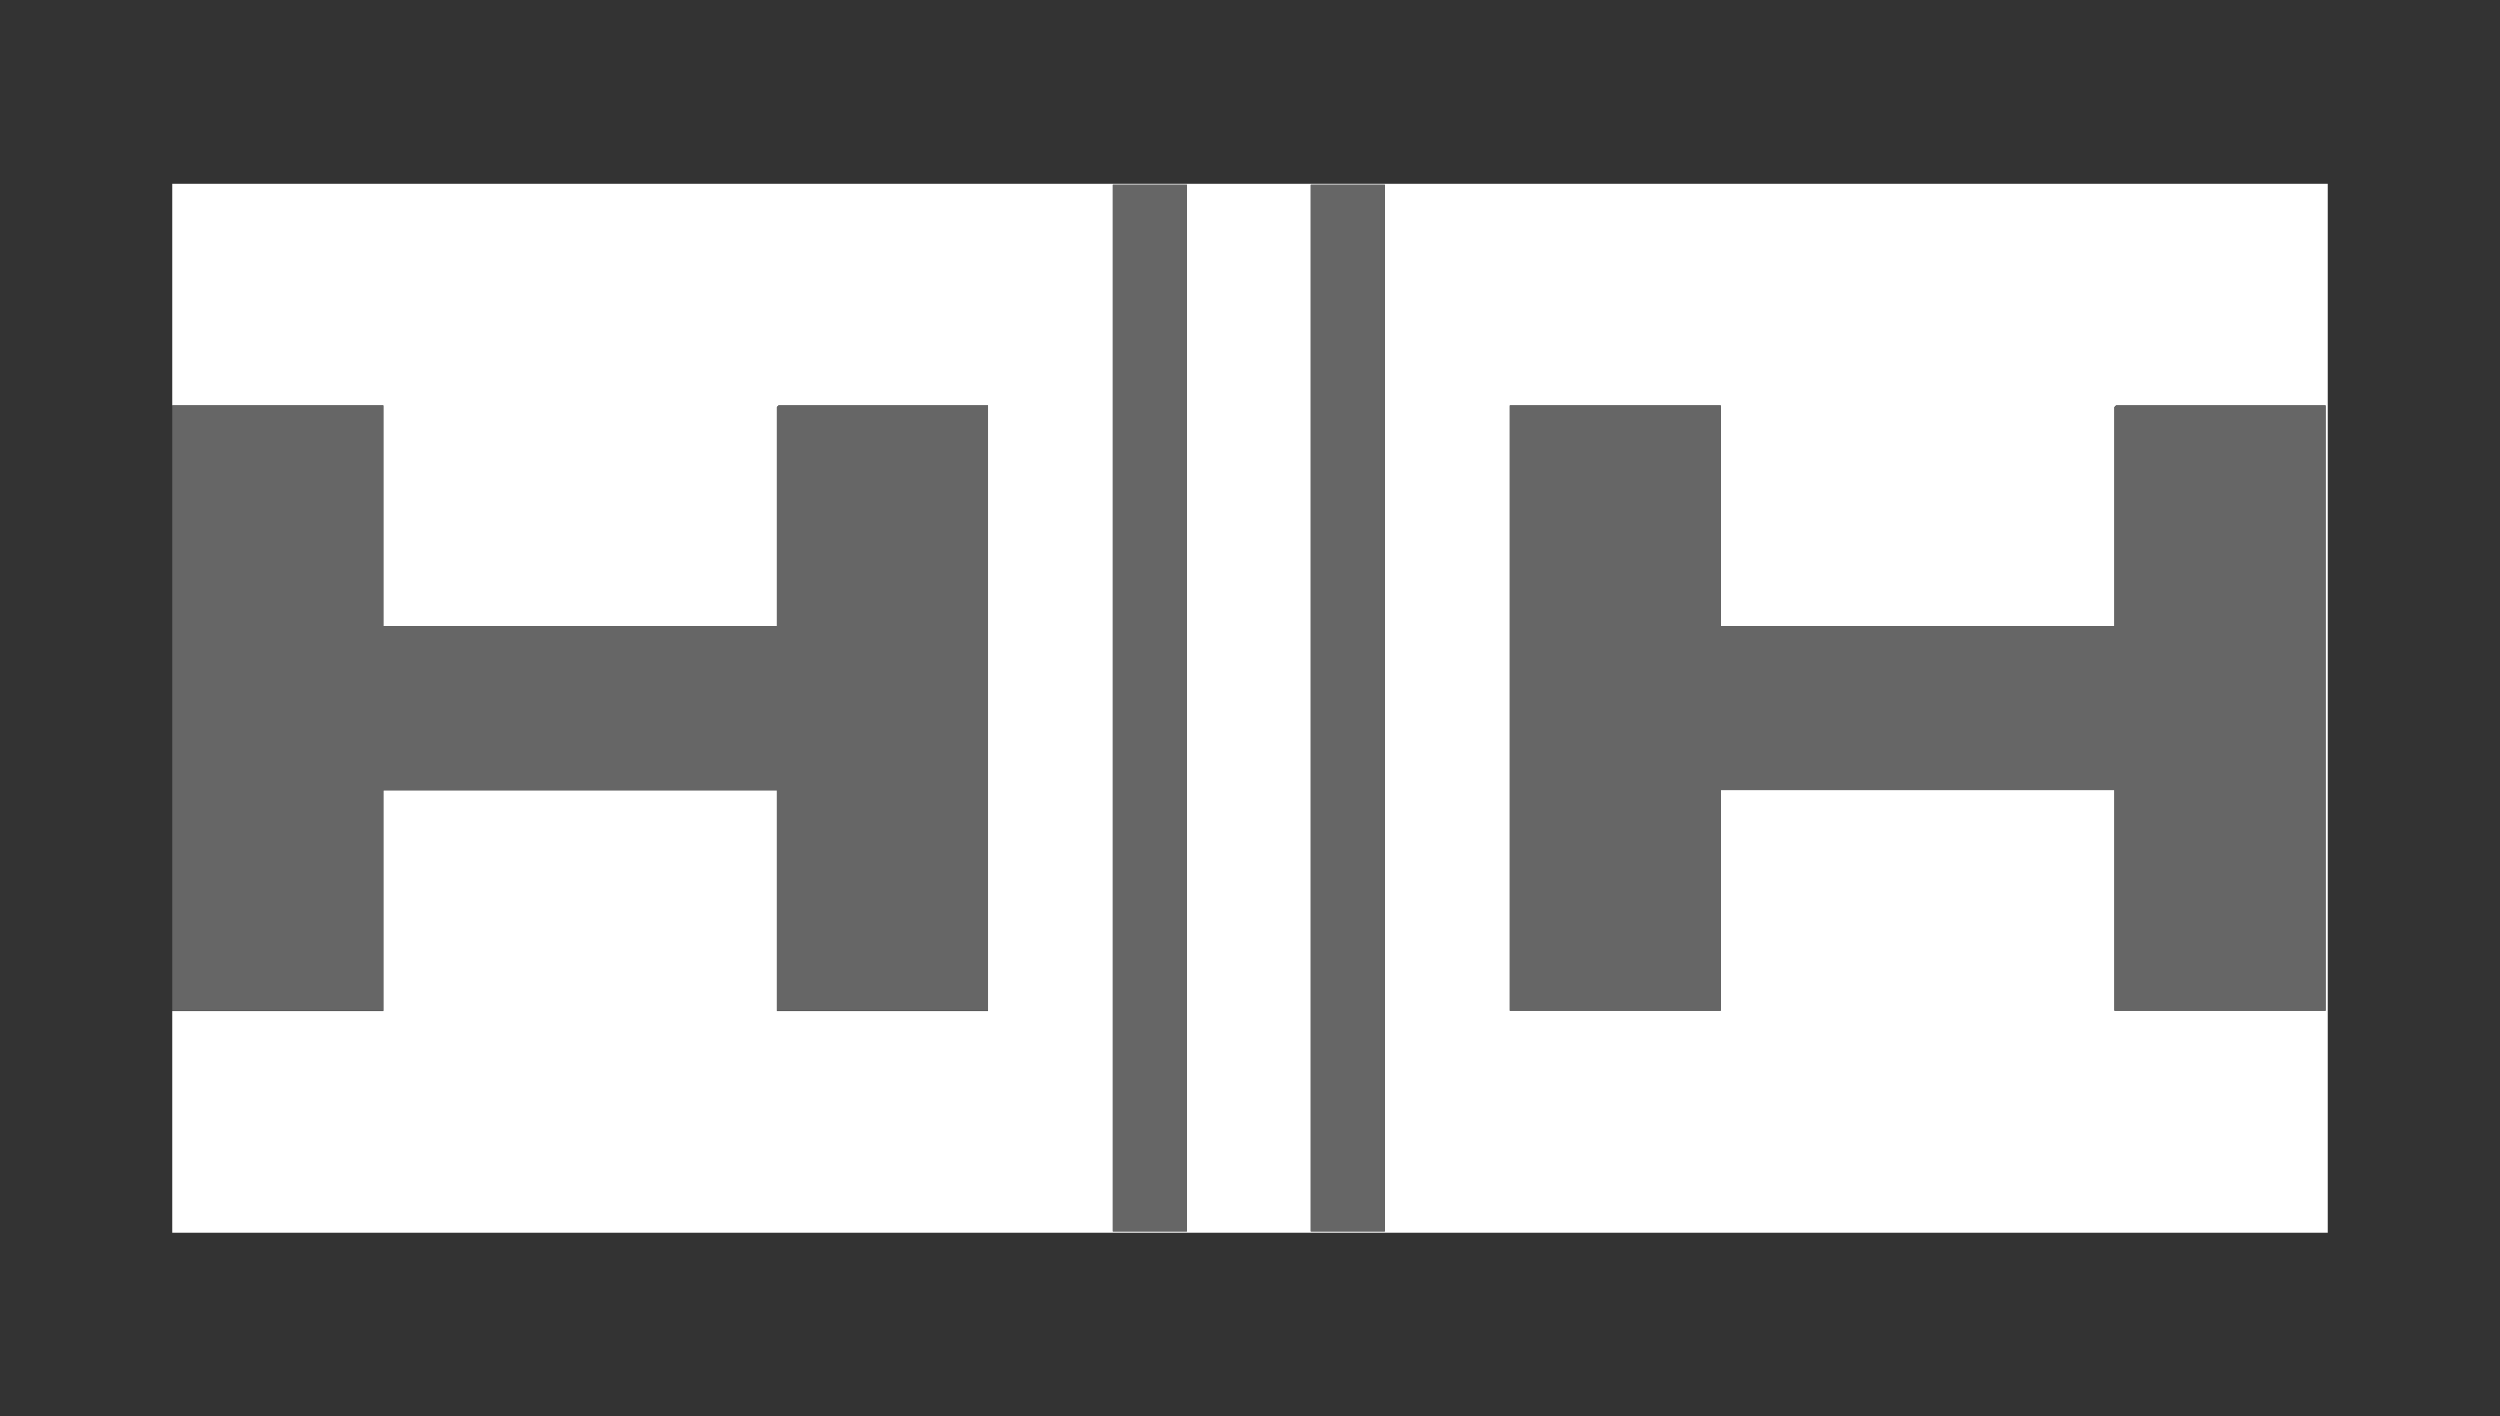 <?xml version="1.0" encoding="UTF-8"?> <svg xmlns="http://www.w3.org/2000/svg" id="Capa_1" data-name="Capa 1" viewBox="0 0 75.91 43"><rect x="0" y="0" width="75.91" height="43" fill="#333333" stroke="none"/><defs><style> .cls-1 { fill: #fff; } .cls-2 { fill: #666; } </style></defs><path class="cls-1" d="M5.23,12.31v-6.73h65.45v31.85H5.23v-6.73h6.41v-6.7h11.95v6.7h6.41V12.31h-6.36l-.05.05v6.65h-11.95v-6.7h-6.41ZM36.04,5.61h-2.25v31.78h2.25V5.61ZM42.05,5.61h-2.25v31.78h2.25V5.61ZM52.25,12.31h-6.41v18.38h6.41v-6.7h11.95v6.7h6.41V12.31h-6.36l-.05.05v6.65h-11.95v-6.7Z"></path><polygon class="cls-2" points="5.23 12.31 11.64 12.31 11.64 19.01 23.59 19.01 23.59 12.36 23.64 12.31 30 12.31 30 30.69 23.59 30.69 23.59 23.99 11.64 23.99 11.64 30.69 5.23 30.69 5.23 12.31"></polygon><polygon class="cls-2" points="52.25 12.31 52.25 19.01 64.21 19.01 64.21 12.36 64.26 12.31 70.62 12.31 70.62 30.69 64.21 30.69 64.21 23.99 52.25 23.99 52.25 30.69 45.85 30.69 45.85 12.31 52.25 12.31"></polygon><rect class="cls-2" x="33.79" y="5.61" width="2.25" height="31.78"></rect><rect class="cls-2" x="39.8" y="5.61" width="2.25" height="31.78"></rect></svg> 